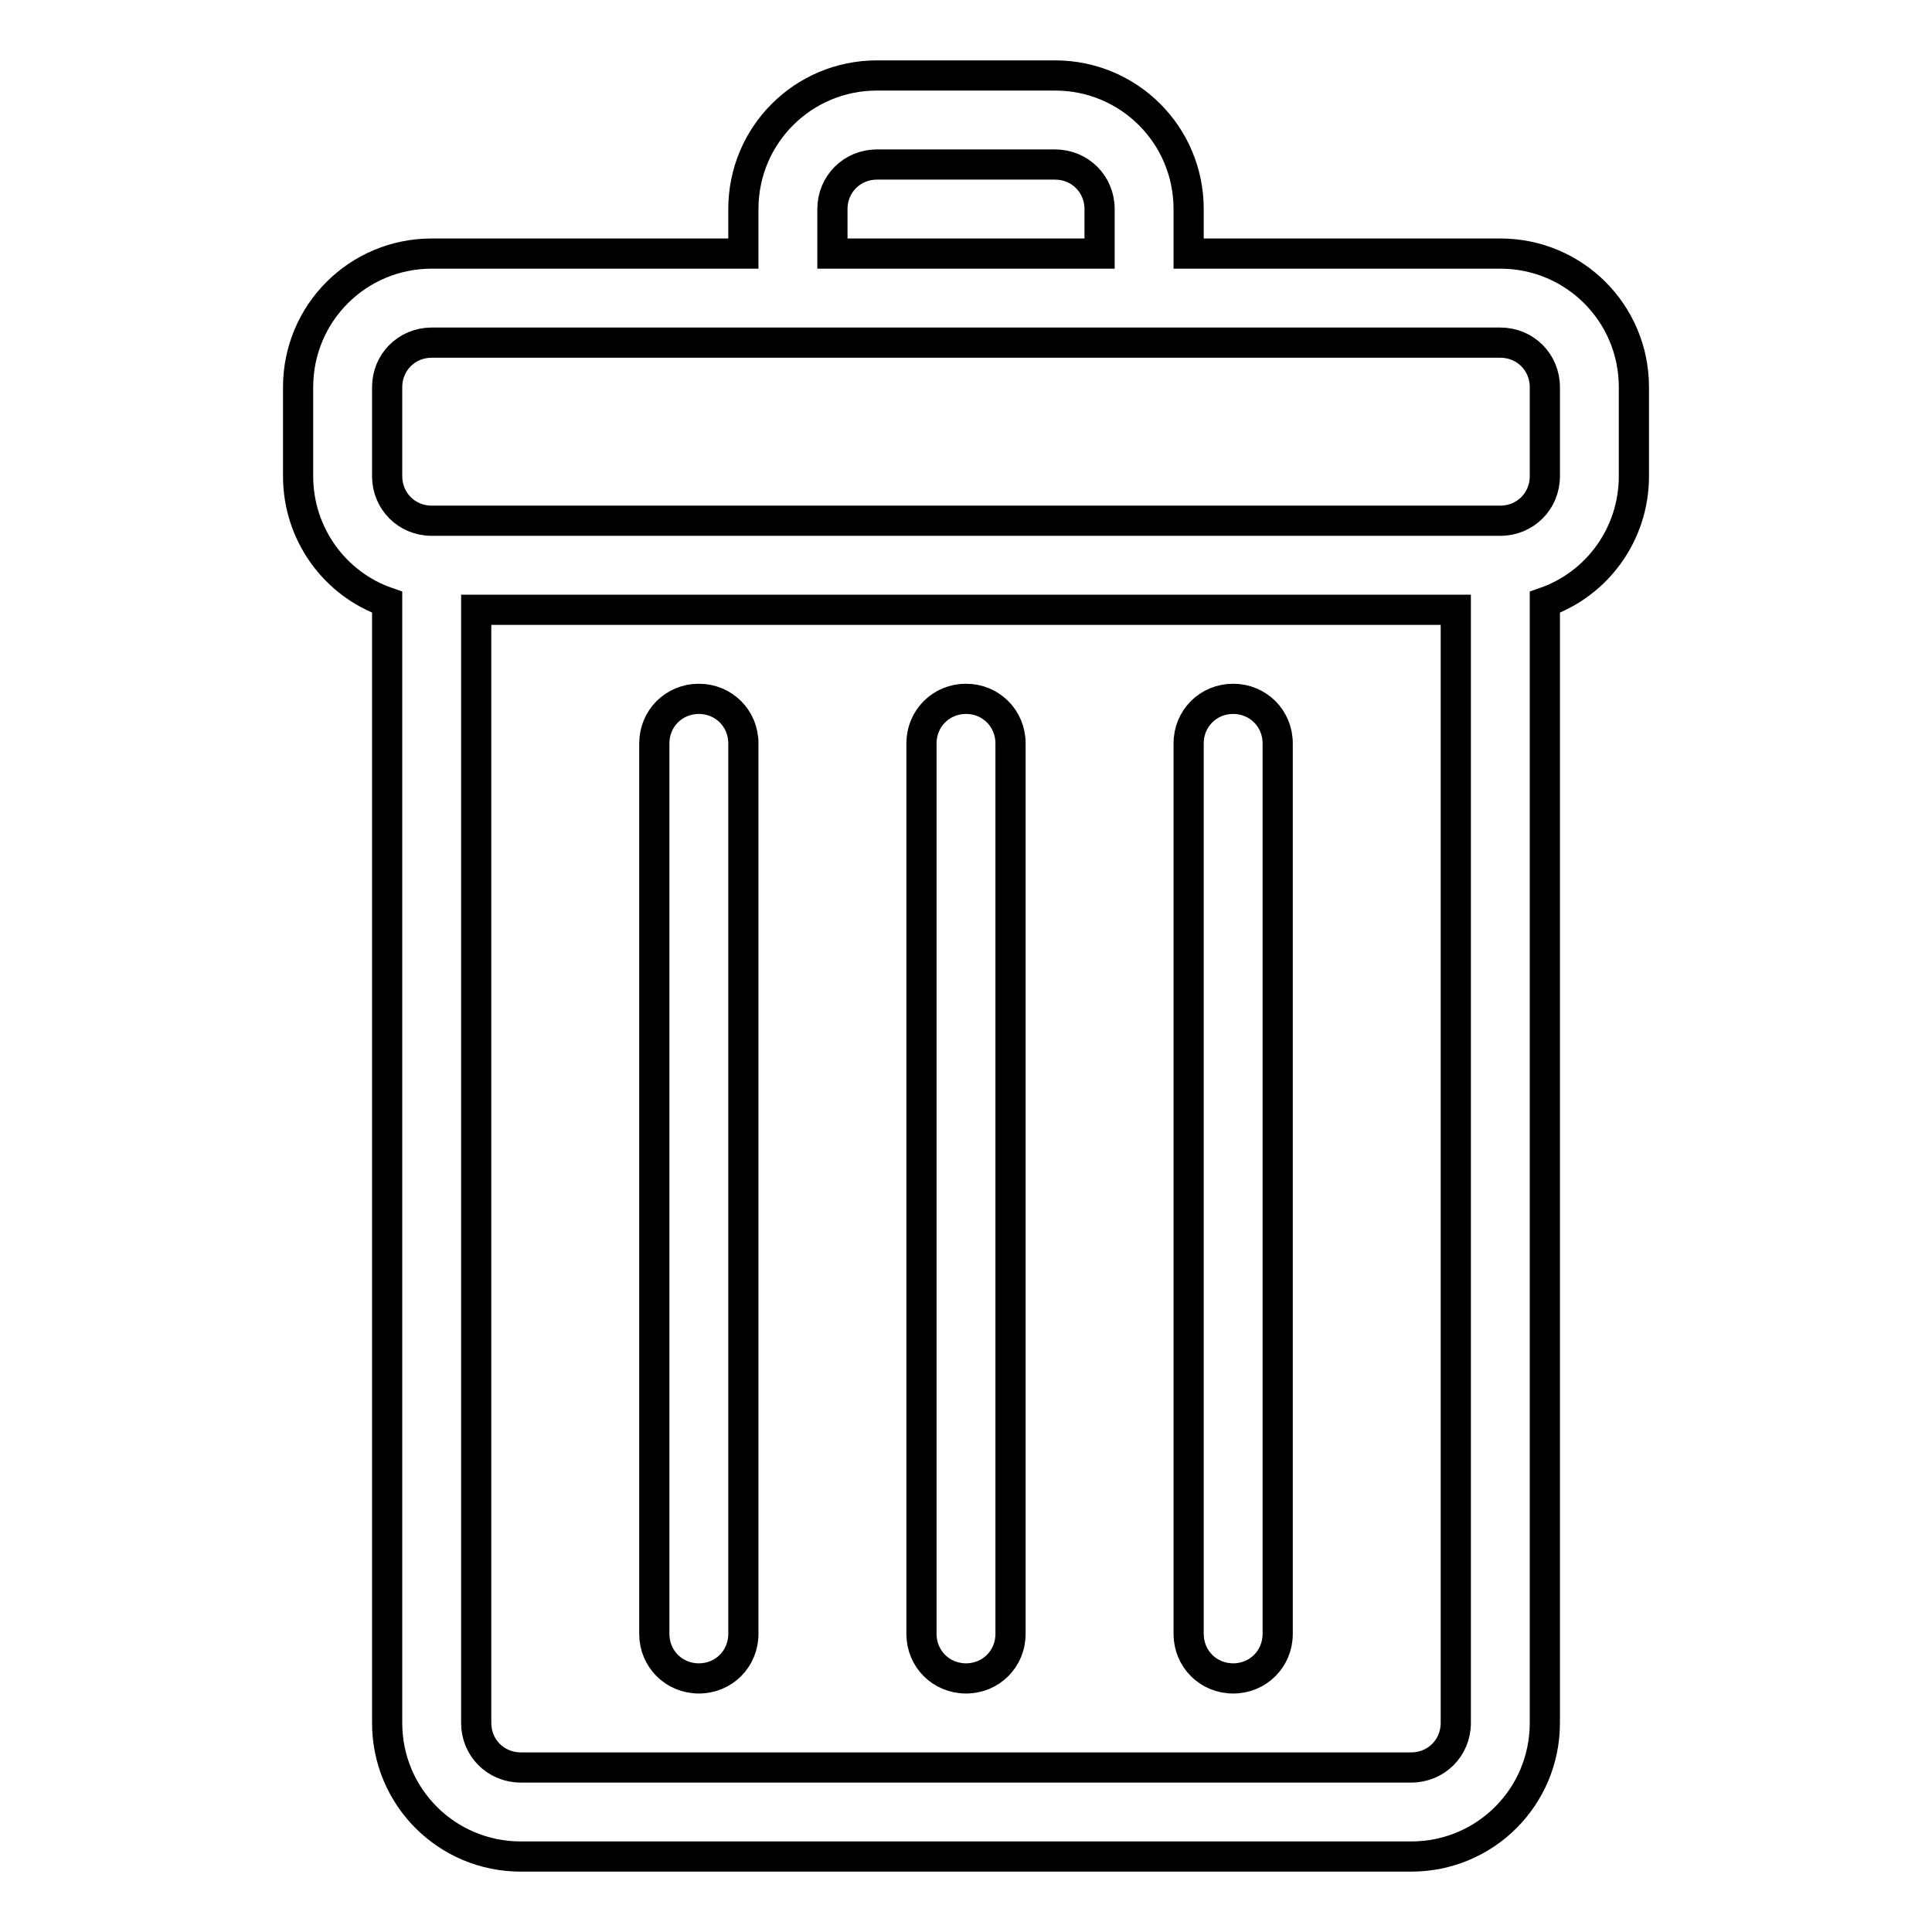 <?xml version="1.0" encoding="utf-8"?>
<!-- Svg Vector Icons : http://www.onlinewebfonts.com/icon -->
<!DOCTYPE svg PUBLIC "-//W3C//DTD SVG 1.1//EN" "http://www.w3.org/Graphics/SVG/1.1/DTD/svg11.dtd">
<svg version="1.1" xmlns="http://www.w3.org/2000/svg" xmlns:xlink="http://www.w3.org/1999/xlink" x="0px" y="0px" viewBox="0 0 256 256" enable-background="new 0 0 256 256" xml:space="preserve">
<g> <path stroke-width="4" fill-opacity="0" stroke="#000000"  d="M198.8,33.6h-41.3v-5.9c0-9.8-7.9-17.7-17.7-17.7h-23.6c-9.8,0-17.7,7.9-17.7,17.7v5.9H57.2 c-9.8,0-17.7,7.9-17.7,17.7v11.8c0,7.7,4.9,14.3,11.8,16.7v148.5c0,9.8,7.9,17.7,17.7,17.7h118c9.8,0,17.7-7.9,17.7-17.7V79.8 c6.9-2.4,11.8-9,11.8-16.7V51.3C216.5,41.5,208.6,33.6,198.8,33.6L198.8,33.6z M110.3,27.7c0-3.3,2.6-5.9,5.9-5.9l0,0h23.6 c3.3,0,5.9,2.6,5.9,5.9v5.9h-35.4V27.7z M187,234.2H69c-3.3,0-5.9-2.6-5.9-5.9V80.8h129.8v147.5C192.9,231.6,190.3,234.2,187,234.2 z M204.7,63.1c0,3.3-2.6,5.9-5.9,5.9H57.2c-3.3,0-5.9-2.6-5.9-5.9l0,0V51.3c0-3.3,2.6-5.9,5.9-5.9l0,0h141.6c3.3,0,5.9,2.6,5.9,5.9 V63.1z"/> <path stroke-width="4" fill-opacity="0" stroke="#000000"  d="M163.4,92.6c-3.3,0-5.9,2.6-5.9,5.9v118c0,3.3,2.6,5.9,5.9,5.9s5.9-2.6,5.9-5.9l0,0v-118 C169.3,95.2,166.7,92.6,163.4,92.6L163.4,92.6z M128,92.6c-3.3,0-5.9,2.6-5.9,5.9l0,0v118c0,3.3,2.6,5.9,5.9,5.9s5.9-2.6,5.9-5.9 l0,0v-118C133.9,95.2,131.3,92.6,128,92.6L128,92.6z M92.6,92.6c-3.3,0-5.9,2.6-5.9,5.9l0,0v118c0,3.3,2.6,5.9,5.9,5.9 c3.3,0,5.9-2.6,5.9-5.9l0,0v-118C98.5,95.2,95.9,92.6,92.6,92.6L92.6,92.6z"/></g>
</svg>